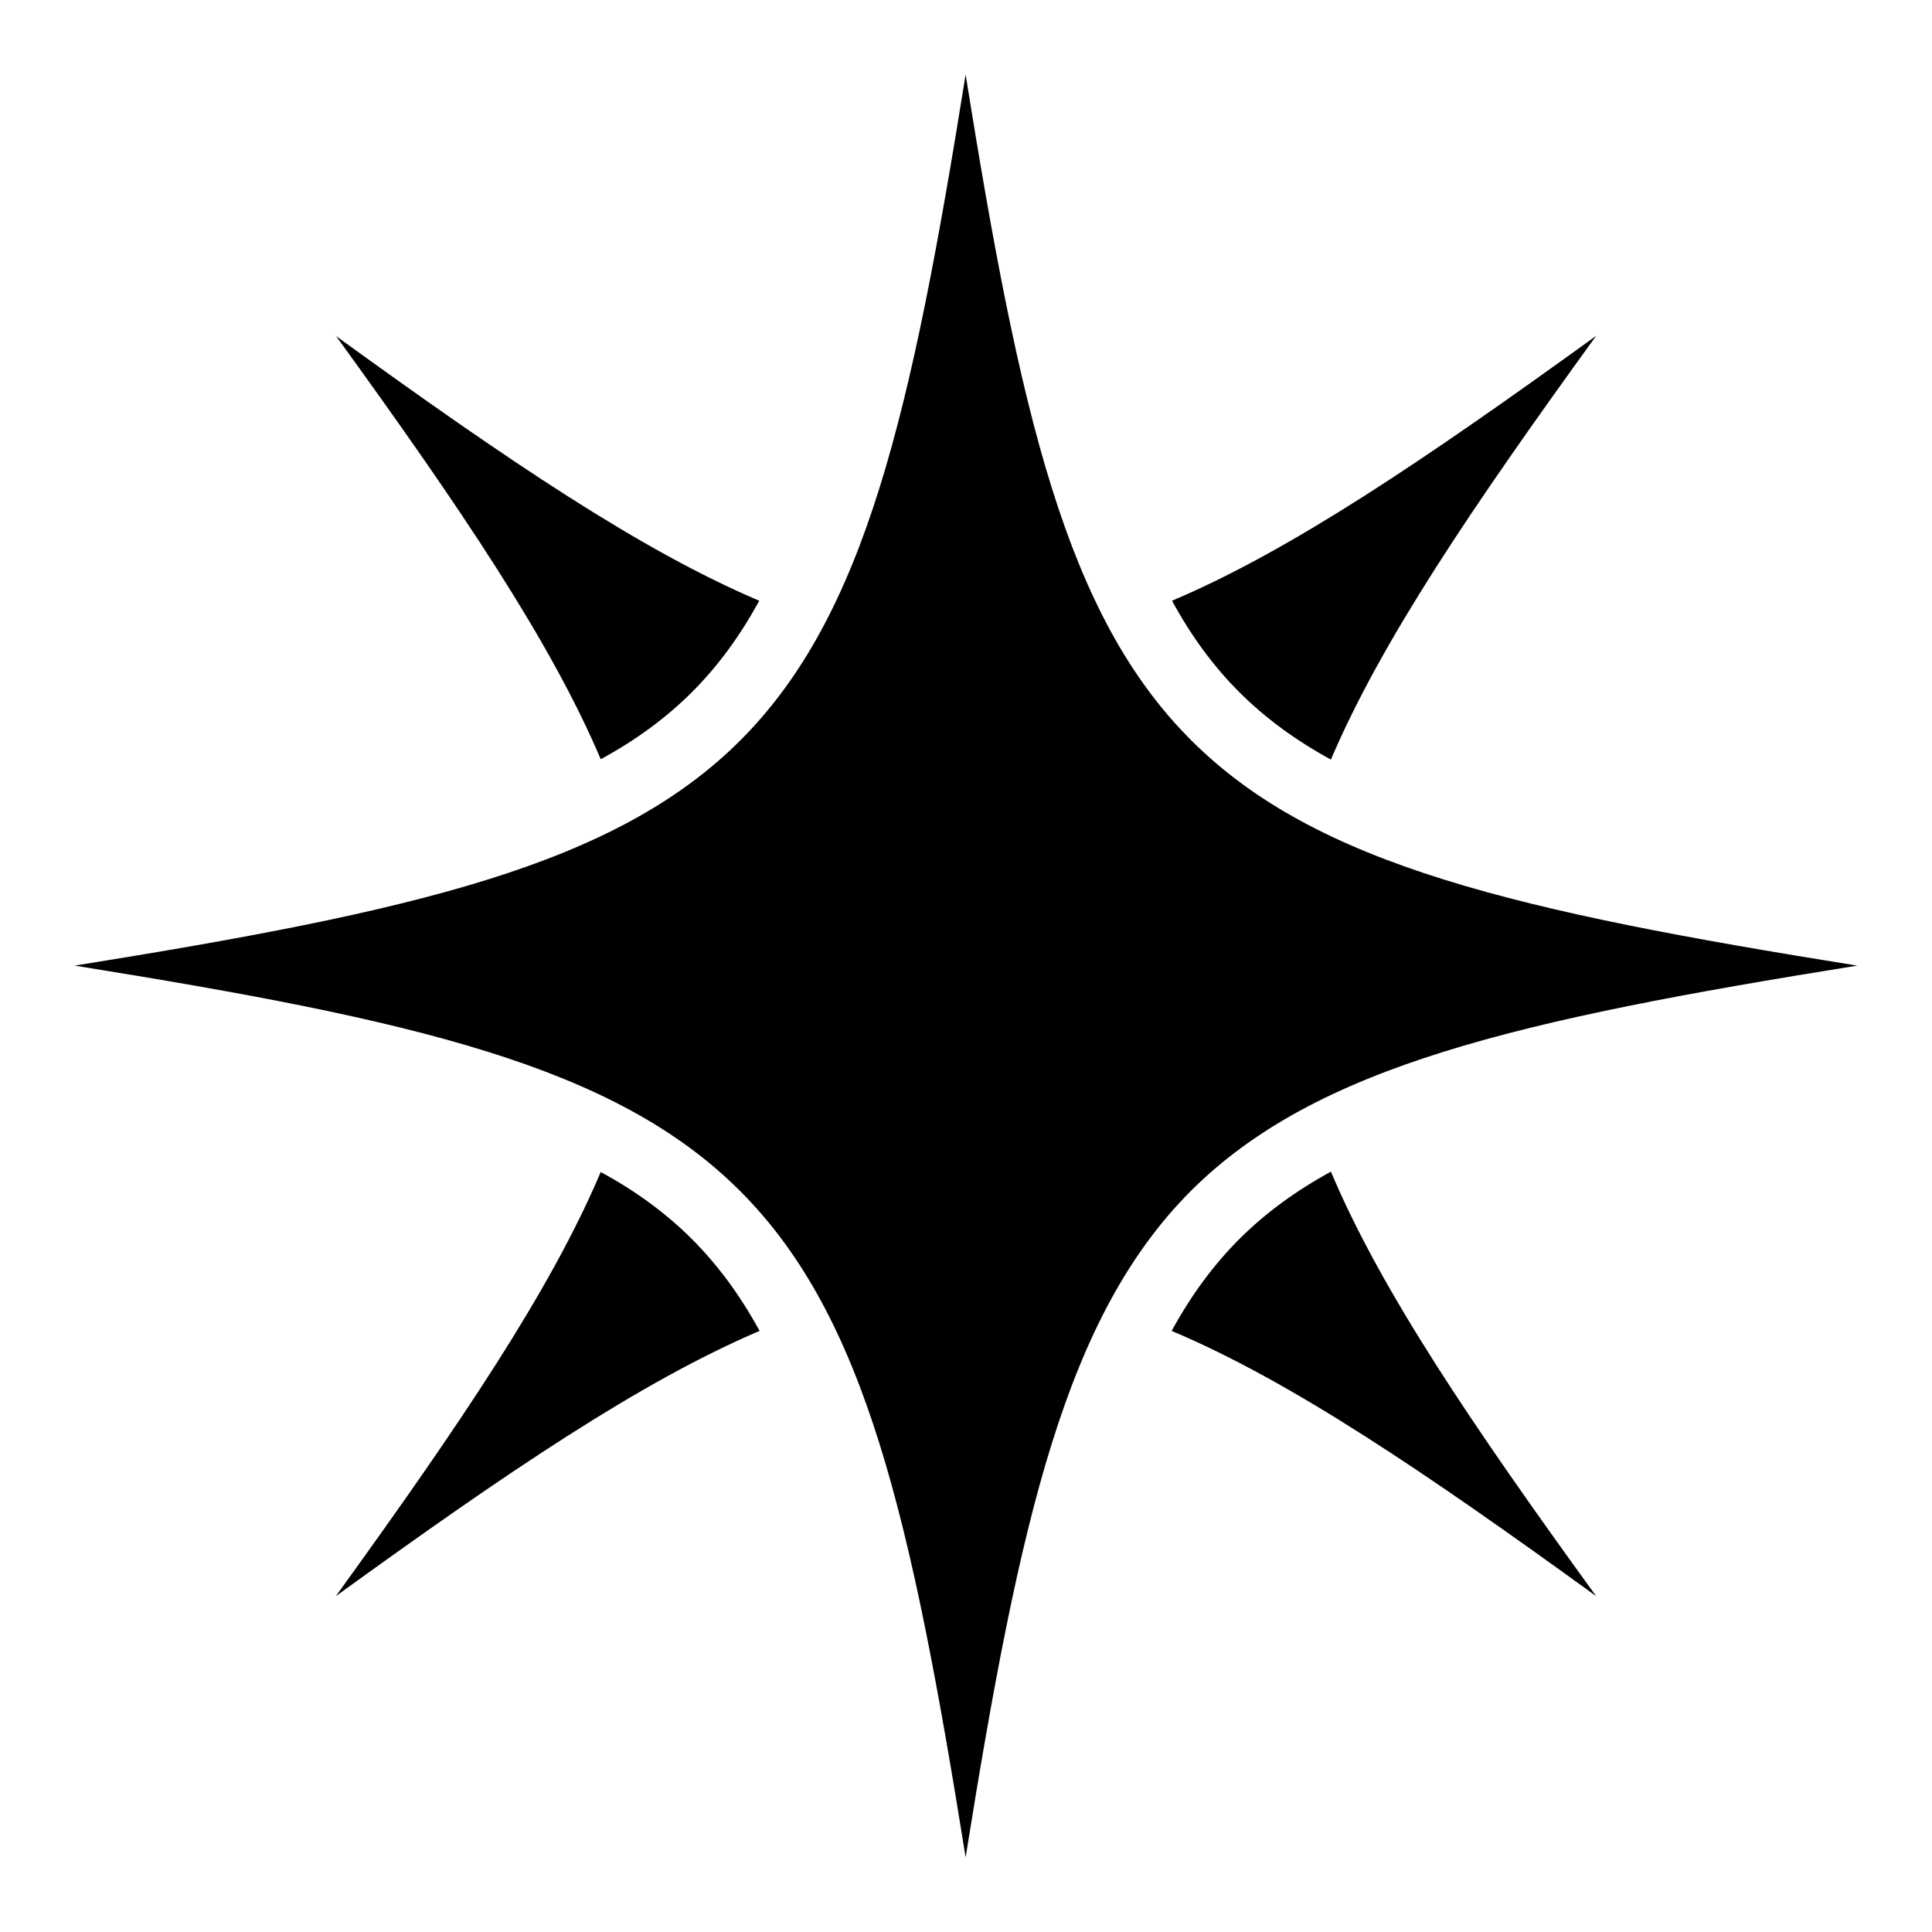 <?xml version="1.0" encoding="utf-8"?>
<!-- Generator: www.svgicons.com -->
<svg xmlns="http://www.w3.org/2000/svg" width="800" height="800" viewBox="0 0 512 512">
<path fill="currentColor" d="M255.9 19.77C241.5 109.6 229.4 163 196.2 196.2s-86.6 45.3-176.43 59.7C109.6 270.3 163 282.4 196.2 315.7c33.2 33.2 45.3 86.6 59.7 176.5c14.4-89.9 26.5-143.3 59.7-176.6c33.3-33.2 86.7-45.3 176.6-59.7c-89.9-14.4-143.3-26.5-176.5-59.7c-33.3-33.2-45.4-86.6-59.8-176.43M423 89c-45.8 33.1-81 56.9-112.4 70.2c5.1 9.4 11 17.4 17.8 24.2s14.8 12.7 24.3 17.9c13.4-31.4 37.2-66.6 70.3-112.3m-333.94.06C122.2 134.8 145.9 169.9 159.2 201.2c9.4-5.1 17.4-11 24.2-17.8s12.7-14.8 17.8-24.2c-31.3-13.3-66.4-37-112.14-70.14M352.7 310.5c-9.5 5.2-17.5 11.1-24.3 17.9s-12.7 14.8-17.9 24.3C342 366 377.2 389.8 423 423c-33.2-45.8-57-81-70.3-112.5m-193.5.1C145.9 342 122.1 377.2 89 423c45.7-33.1 80.9-56.9 112.3-70.3c-5.2-9.5-11.1-17.5-17.9-24.3s-14.8-12.7-24.2-17.8"/>
</svg>